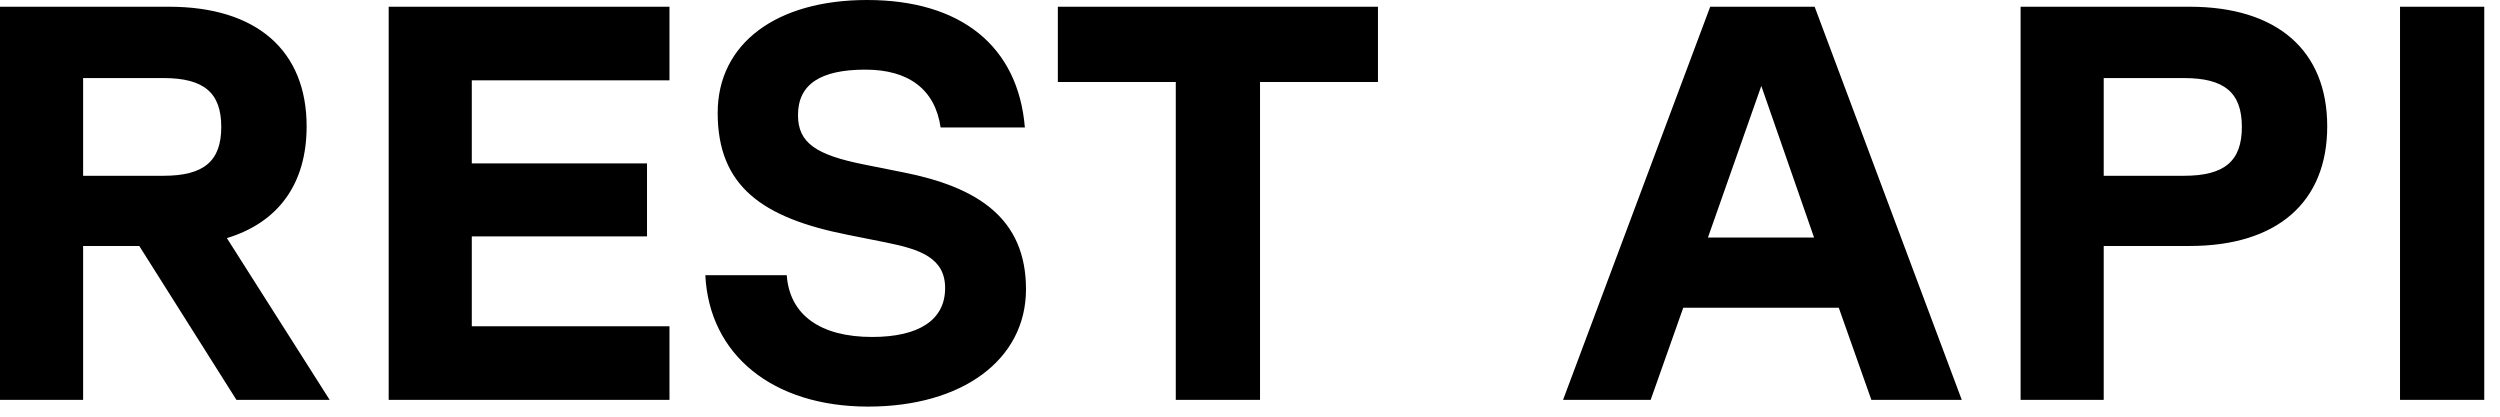 <svg xmlns="http://www.w3.org/2000/svg" width="138" height="23" viewBox="0 0 138 23" fill="none"><path d="M18.197 22.072H13.051L7.688 13.578H4.588V22.072H-3.63067e-05V0.372H9.331C14.167 0.372 16.926 2.79 16.926 6.975C16.926 10.137 15.376 12.276 12.524 13.144L18.197 22.072ZM9.021 4.309H4.588V9.703H9.021C11.253 9.703 12.214 8.897 12.214 7.006C12.214 5.115 11.253 4.309 9.021 4.309ZM36.955 0.372V4.433H26.043V9.021H35.715V13.051H26.043V18.011H36.955V22.072H21.455V0.372H36.955ZM47.924 22.444C42.654 22.444 39.151 19.592 38.934 15.19H43.429C43.584 17.391 45.289 18.6 48.141 18.6C50.714 18.6 52.171 17.67 52.171 15.903C52.171 14.229 50.776 13.764 48.947 13.392L46.777 12.958C42.096 12.028 39.616 10.292 39.616 6.231C39.616 2.387 42.871 -0 47.862 -0C53.039 -0 56.201 2.542 56.573 7.037H51.923C51.613 4.929 50.156 3.844 47.769 3.844C45.289 3.844 44.049 4.65 44.049 6.355C44.049 7.905 45.072 8.556 47.707 9.083L49.877 9.517C53.938 10.323 56.635 12.028 56.635 15.965C56.635 19.871 53.101 22.444 47.924 22.444ZM76.063 0.372V4.526H69.553V22.072H64.903V4.526H58.393V0.372H76.063ZM108.29 22.072H103.299L101.501 16.988H92.915L91.117 22.072H86.281L94.403 0.372H100.168L108.29 22.072ZM97.224 4.743L94.278 13.113H100.137L97.224 4.743ZM120.868 0.372C125.704 0.372 128.463 2.79 128.463 6.975C128.463 11.16 125.704 13.578 120.868 13.578H116.125V22.072H111.537V0.372H120.868ZM116.125 9.703H120.558C122.79 9.703 123.751 8.897 123.751 7.006C123.751 5.115 122.79 4.309 120.558 4.309H116.125V9.703ZM132.481 22.072V0.372H137.131V22.072H132.481Z" fill="black"></path></svg>